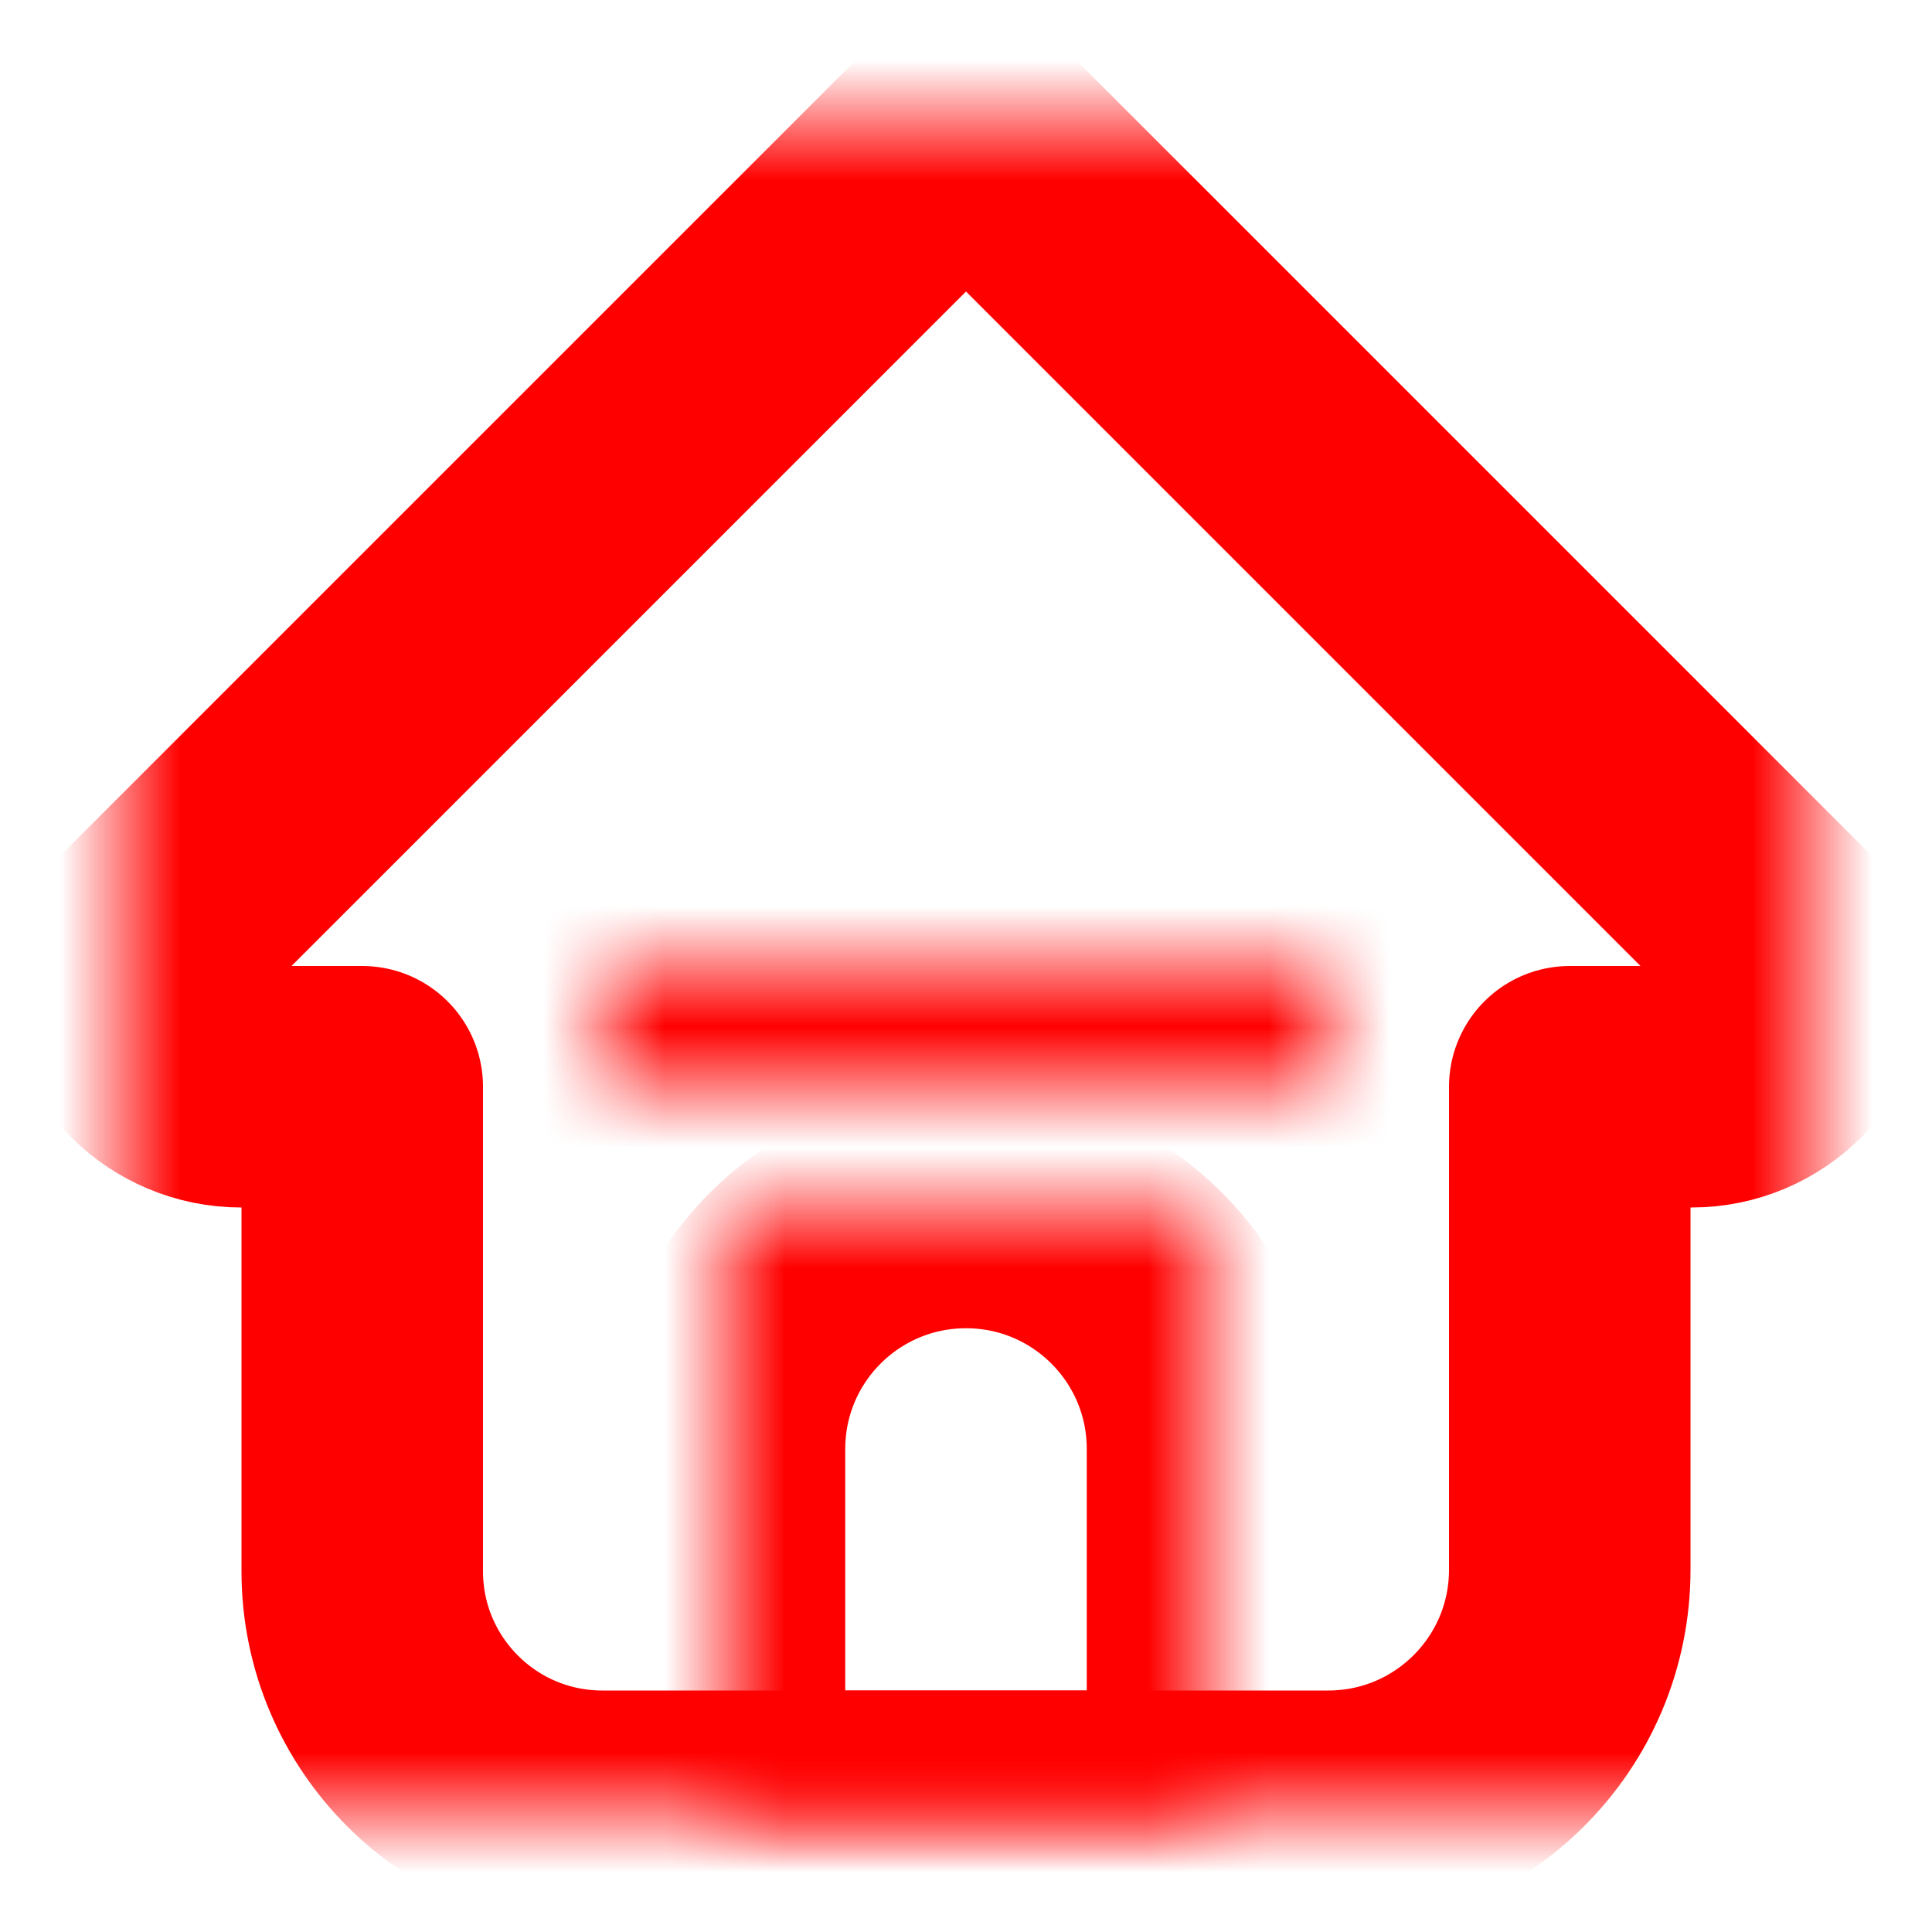 <?xml version="1.0" encoding="UTF-8" standalone="no"?>
<!DOCTYPE svg PUBLIC "-//W3C//DTD SVG 1.1//EN" "http://www.w3.org/Graphics/SVG/1.1/DTD/svg11.dtd">
<!-- Created with Vectornator (http://vectornator.io/) -->
<svg height="100%" stroke-miterlimit="10" style="fill-rule:nonzero;clip-rule:evenodd;stroke-linecap:round;stroke-linejoin:round;" version="1.1" viewBox="0 0 16 16" width="100%" xml:space="preserve" xmlns="http://www.w3.org/2000/svg" xmlns:xlink="http://www.w3.org/1999/xlink">
<defs>
<path d="M15 8L15 8.008C15 8.556 14.556 9 14.008 9L13 9L13 13C13 14.105 12.105 15 11 15L4.988 15C3.89 15 3 14.11 3 13.012L3 9L1.999 9C1.447 9 1 8.553 1 8.001L1 8L8 1L15 8Z" id="Fill"/>
<path d="M8 10L8 10C9.105 10 10 10.895 10 12L10 15L6 15L6 12C6 10.895 6.895 10 8 10Z" id="Fill_2"/>
<path d="M5.5 8L10.5 8C10.776 8 11 8.224 11 8.5L11 8.5C11 8.776 10.776 9 10.5 9L5.5 9C5.224 9 5 8.776 5 8.5L5 8.5C5 8.224 5.224 8 5.5 8Z" id="Fill_3"/>
</defs>
<g id="Layer-1">
<g opacity="1">
<mask height="14" id="StrokeMask" maskUnits="userSpaceOnUse" width="14" x="1" y="1">
<rect fill="#000000" height="14" stroke="none" width="14" x="1" y="1"/>
<use fill="#ffffff" fill-rule="evenodd" stroke="none" xlink:href="#Fill"/>
</mask>
<use fill="none" mask="url(#StrokeMask)" stroke="#ff0000" stroke-linecap="round" stroke-linejoin="miter" stroke-width="2" xlink:href="#Fill"/>
</g>
<g opacity="1">
<mask height="5" id="StrokeMask_2" maskUnits="userSpaceOnUse" width="4" x="6" y="10">
<rect fill="#000000" height="5" stroke="none" width="4" x="6" y="10"/>
<use fill="#ffffff" fill-rule="evenodd" stroke="none" xlink:href="#Fill_2"/>
</mask>
<use fill="none" mask="url(#StrokeMask_2)" stroke="#ff0000" stroke-linecap="round" stroke-linejoin="miter" stroke-width="2" xlink:href="#Fill_2"/>
</g>
<g opacity="1">
<mask height="1" id="StrokeMask_3" maskUnits="userSpaceOnUse" width="6" x="5" y="8">
<rect fill="#000000" height="1" stroke="none" width="6" x="5" y="8"/>
<use fill="#ffffff" fill-rule="evenodd" stroke="none" xlink:href="#Fill_3"/>
</mask>
<use fill="none" mask="url(#StrokeMask_3)" stroke="#ff0000" stroke-linecap="round" stroke-linejoin="miter" stroke-width="2" xlink:href="#Fill_3"/>
</g>
</g>
</svg>
